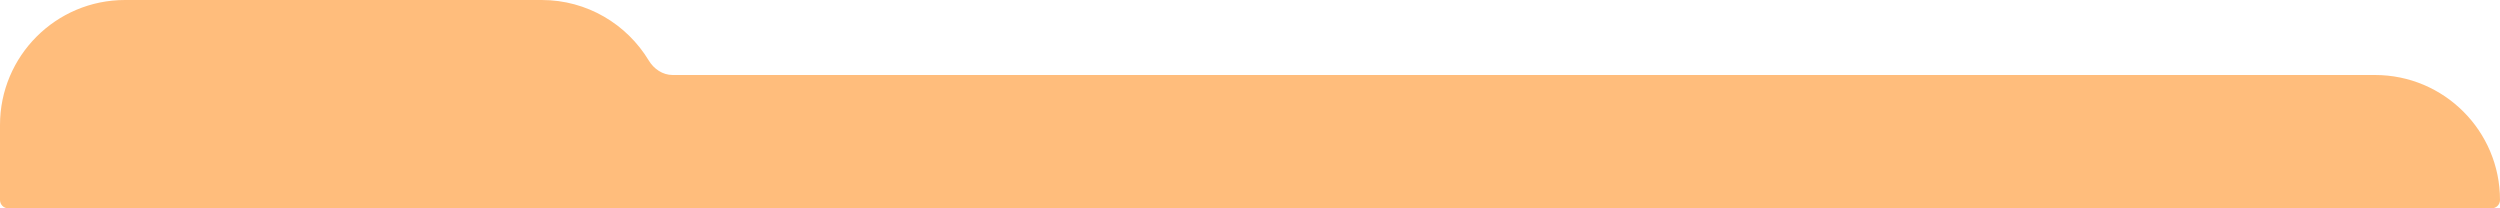 <?xml version="1.0" encoding="UTF-8"?> <svg xmlns="http://www.w3.org/2000/svg" width="300" height="25" viewBox="0 0 300 25" fill="none"><path fill-rule="evenodd" clip-rule="evenodd" d="M15 0C6.716 0 0 6.716 0 15V24V24C0 24.552 0.448 25 1 25H80H299C299.552 25 300 24.552 300 24V24C300 15.716 293.284 9 285 9H80.715C79.522 9 78.466 8.278 77.85 7.258C75.224 2.908 70.451 0 65 0H15Z" fill="#FFBD7C"></path></svg> 
